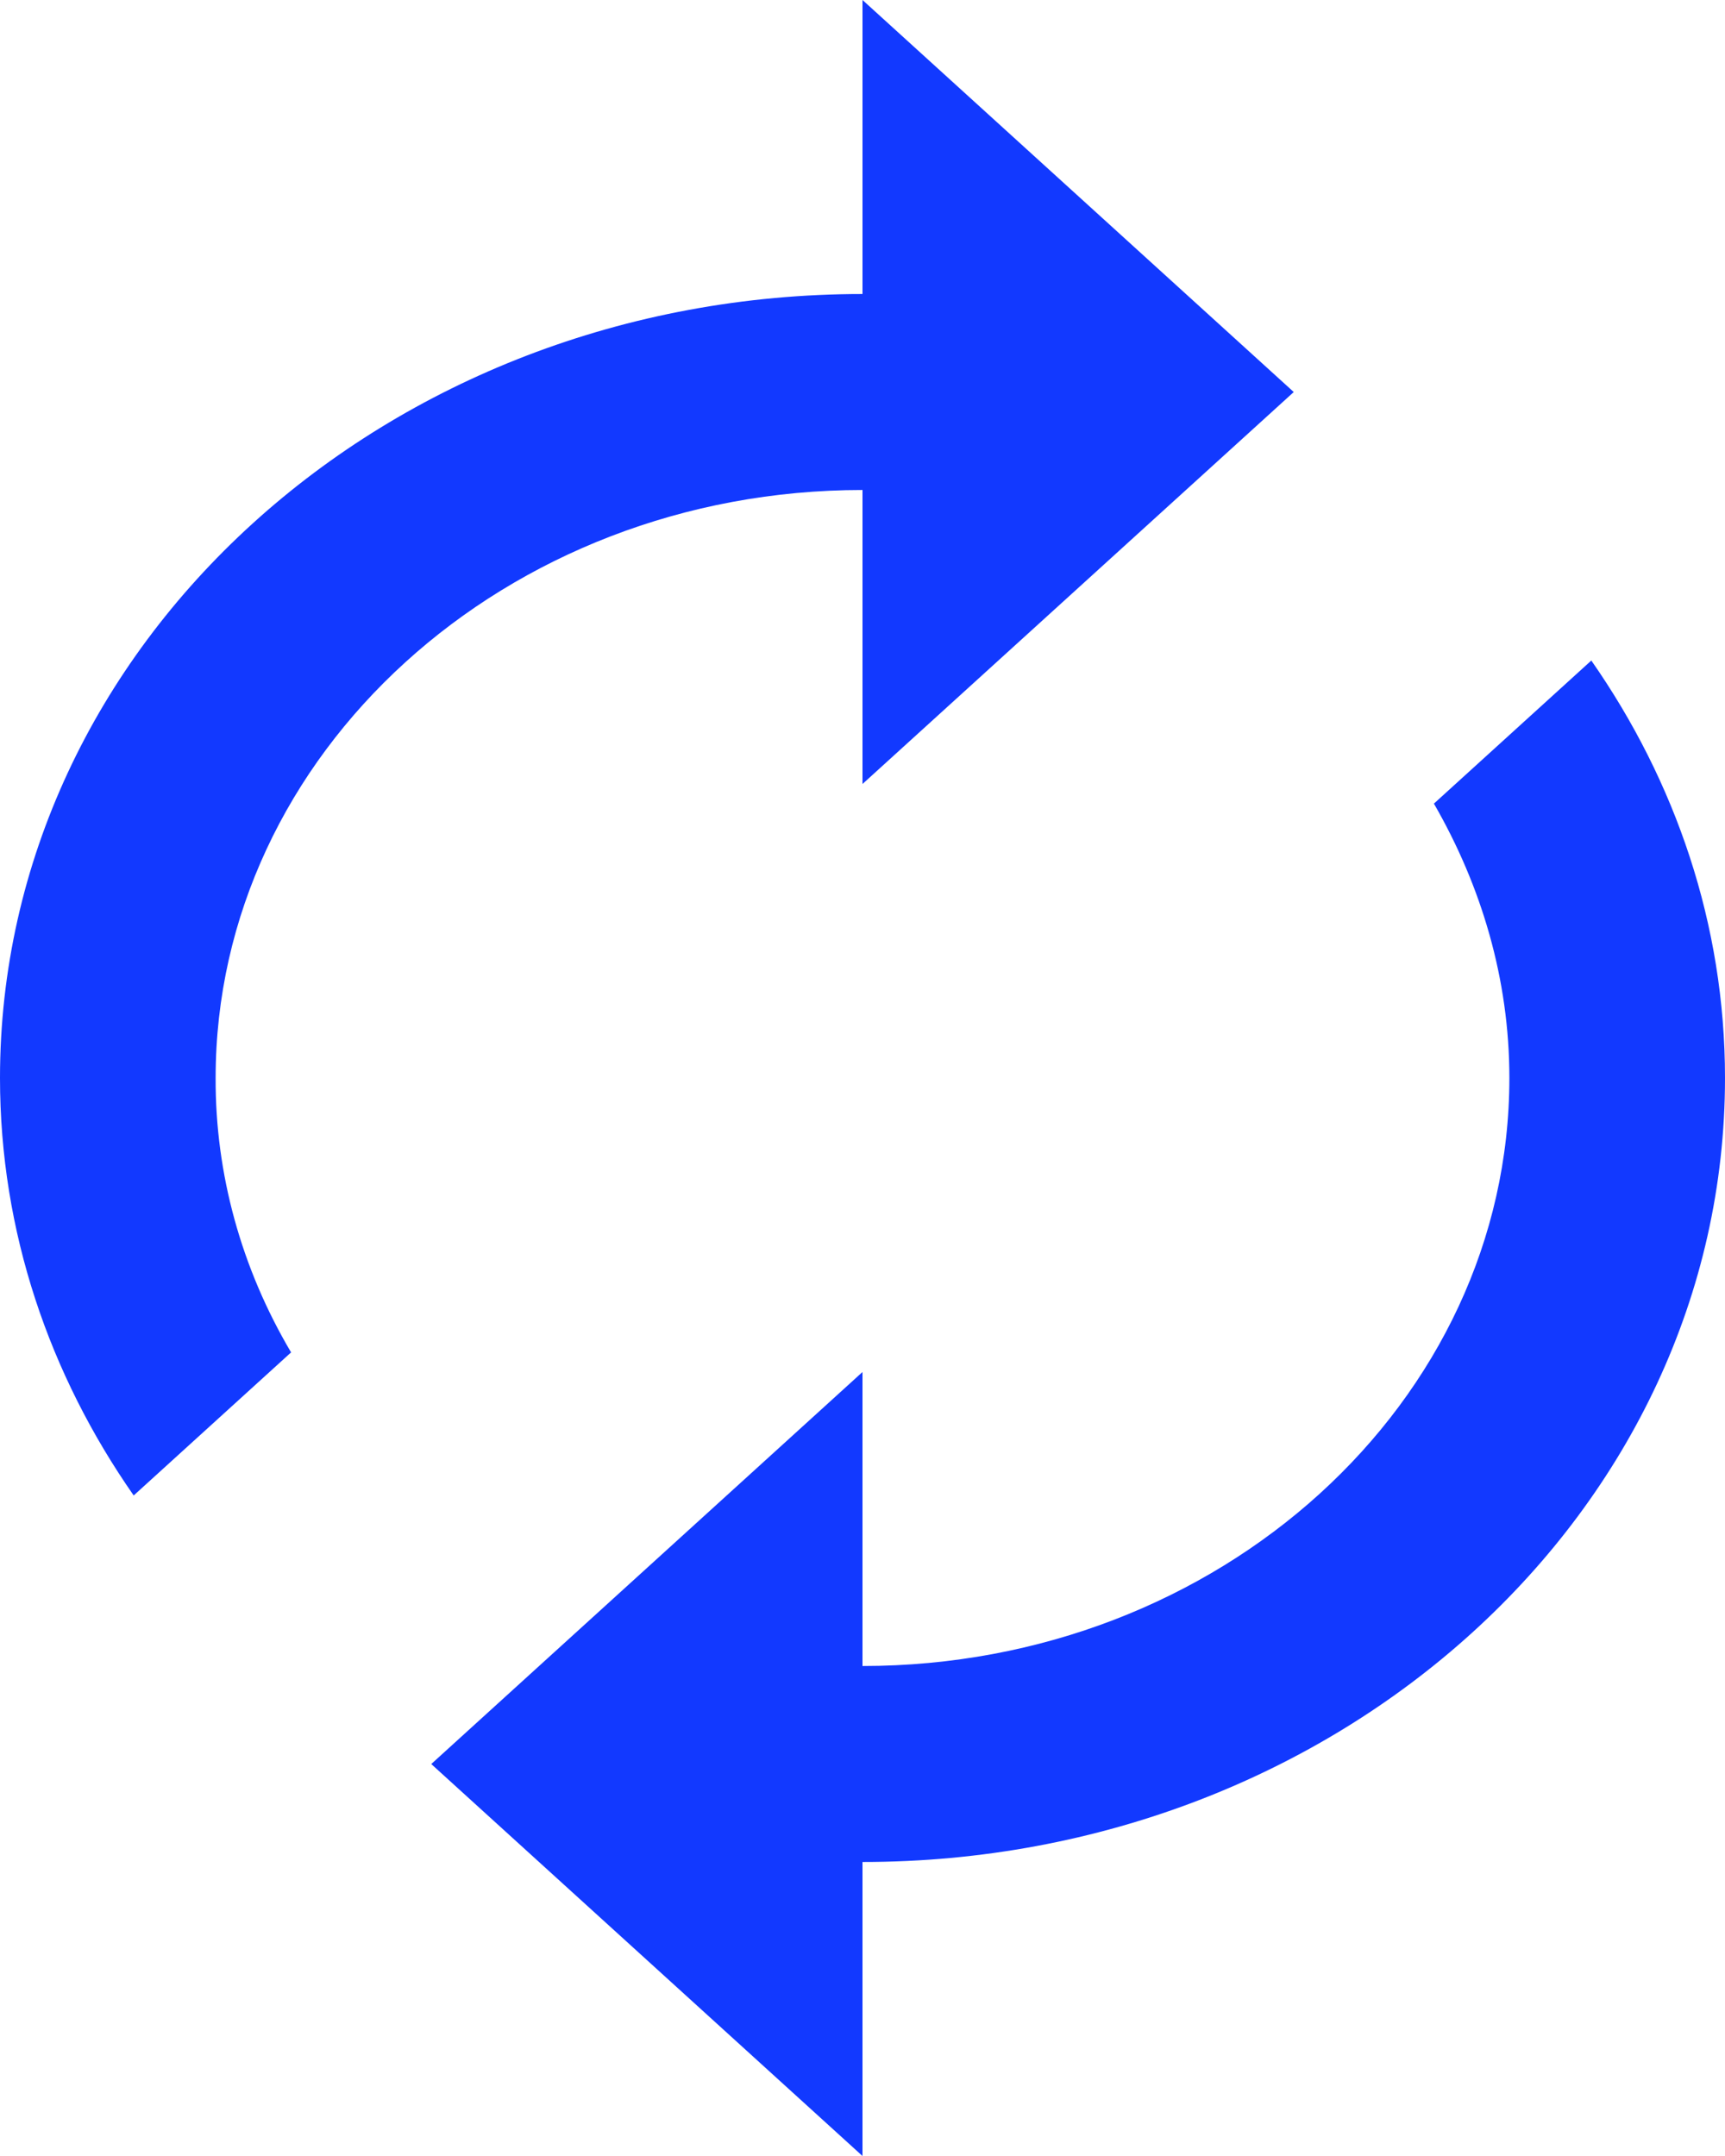 <svg width="24" height="30" viewBox="0 0 24 30" fill="none" xmlns="http://www.w3.org/2000/svg">
<path d="M12 6.818V10.909L18 5.455L12 0V4.091C5.37 4.091 0 8.973 0 15C0 17.141 0.69 19.132 1.86 20.809L4.05 18.818C3.356 17.645 2.995 16.332 3 15C3 10.486 7.035 6.818 12 6.818ZM22.14 9.191L19.95 11.182C20.61 12.327 21 13.623 21 15C21 19.514 16.965 23.182 12 23.182V19.091L6 24.546L12 30V25.909C18.63 25.909 24 21.027 24 15C24 12.859 23.31 10.868 22.14 9.191V9.191Z" fill="#1239FF"/>
</svg>
